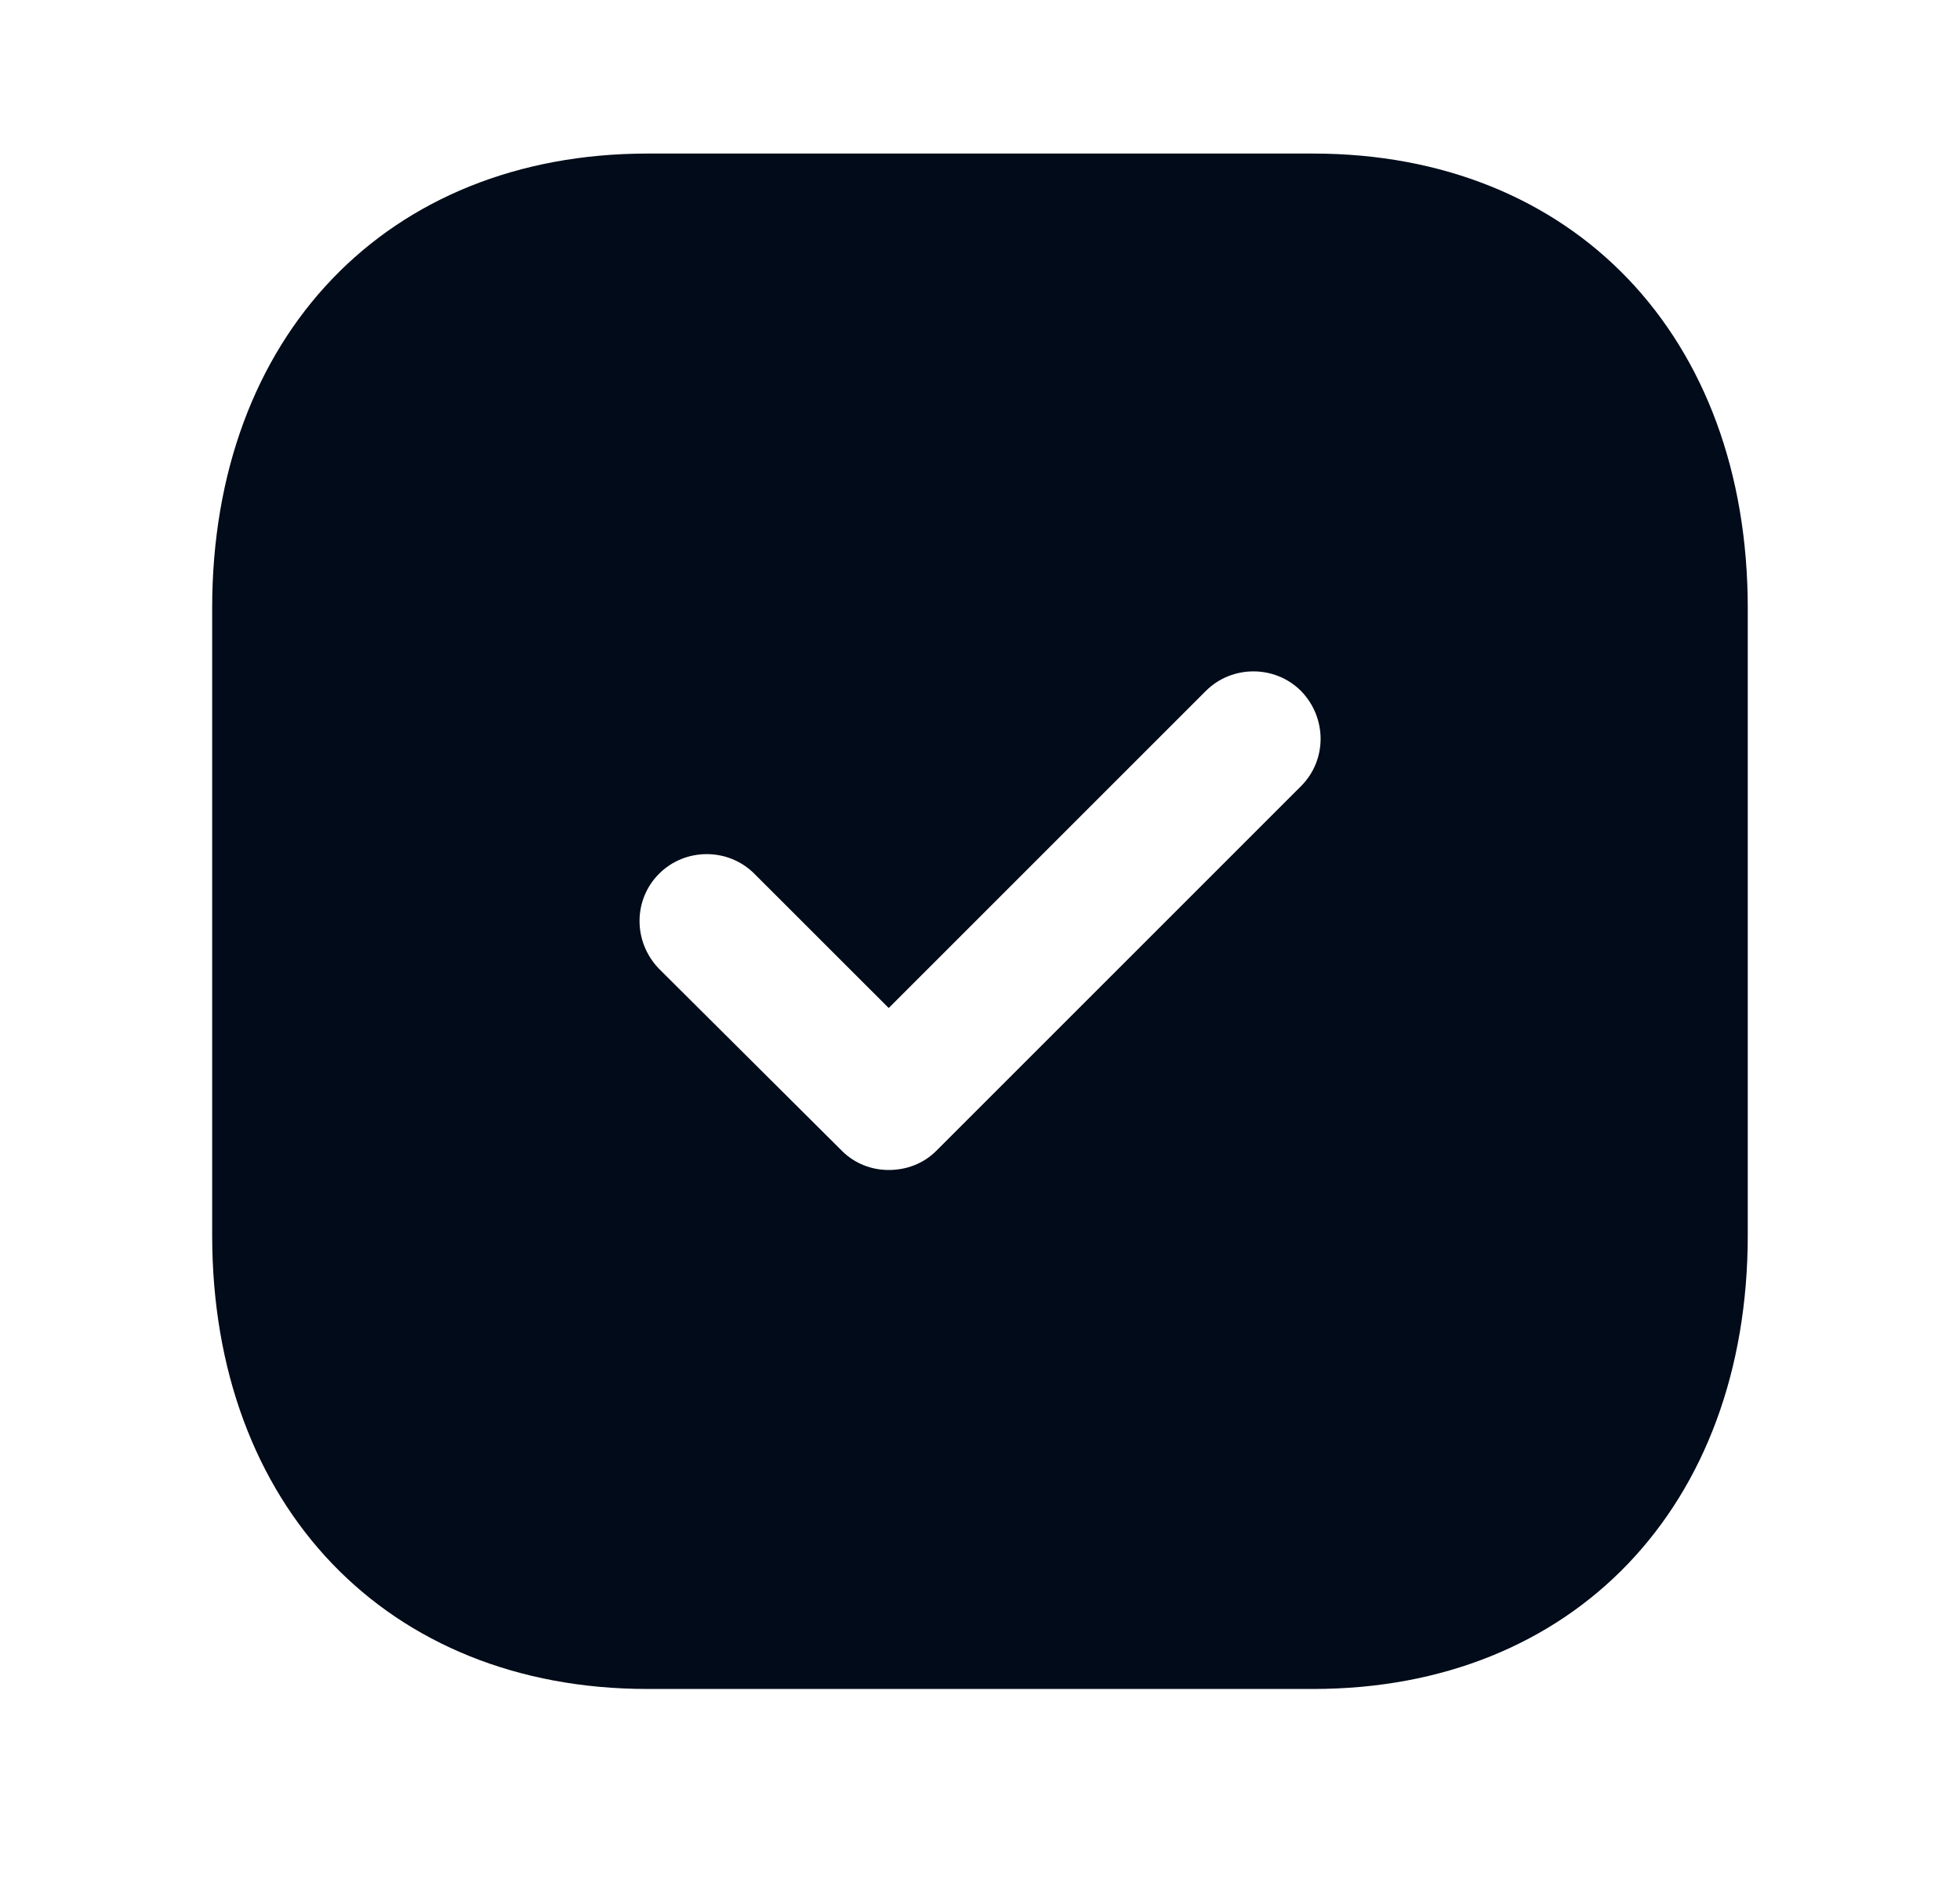 <svg width="28" height="27" viewBox="0 0 28 27" fill="none" xmlns="http://www.w3.org/2000/svg">
<path fill-rule="evenodd" clip-rule="evenodd" d="M9.25 2.194H18.759C22.478 2.194 24.968 4.805 24.968 8.687V17.649C24.968 21.52 22.478 24.131 18.759 24.131H9.25C5.532 24.131 3.031 21.52 3.031 17.649V8.687C3.031 4.805 5.532 2.194 9.25 2.194ZM13.376 16.442L18.586 11.232C18.959 10.859 18.959 10.256 18.586 9.872C18.213 9.499 17.599 9.499 17.226 9.872L12.696 14.402L10.776 12.483C10.403 12.11 9.789 12.11 9.416 12.483C9.043 12.855 9.043 13.459 9.416 13.843L12.027 16.442C12.213 16.628 12.454 16.716 12.696 16.716C12.948 16.716 13.189 16.628 13.376 16.442Z" fill="#010B19"/>
</svg>

